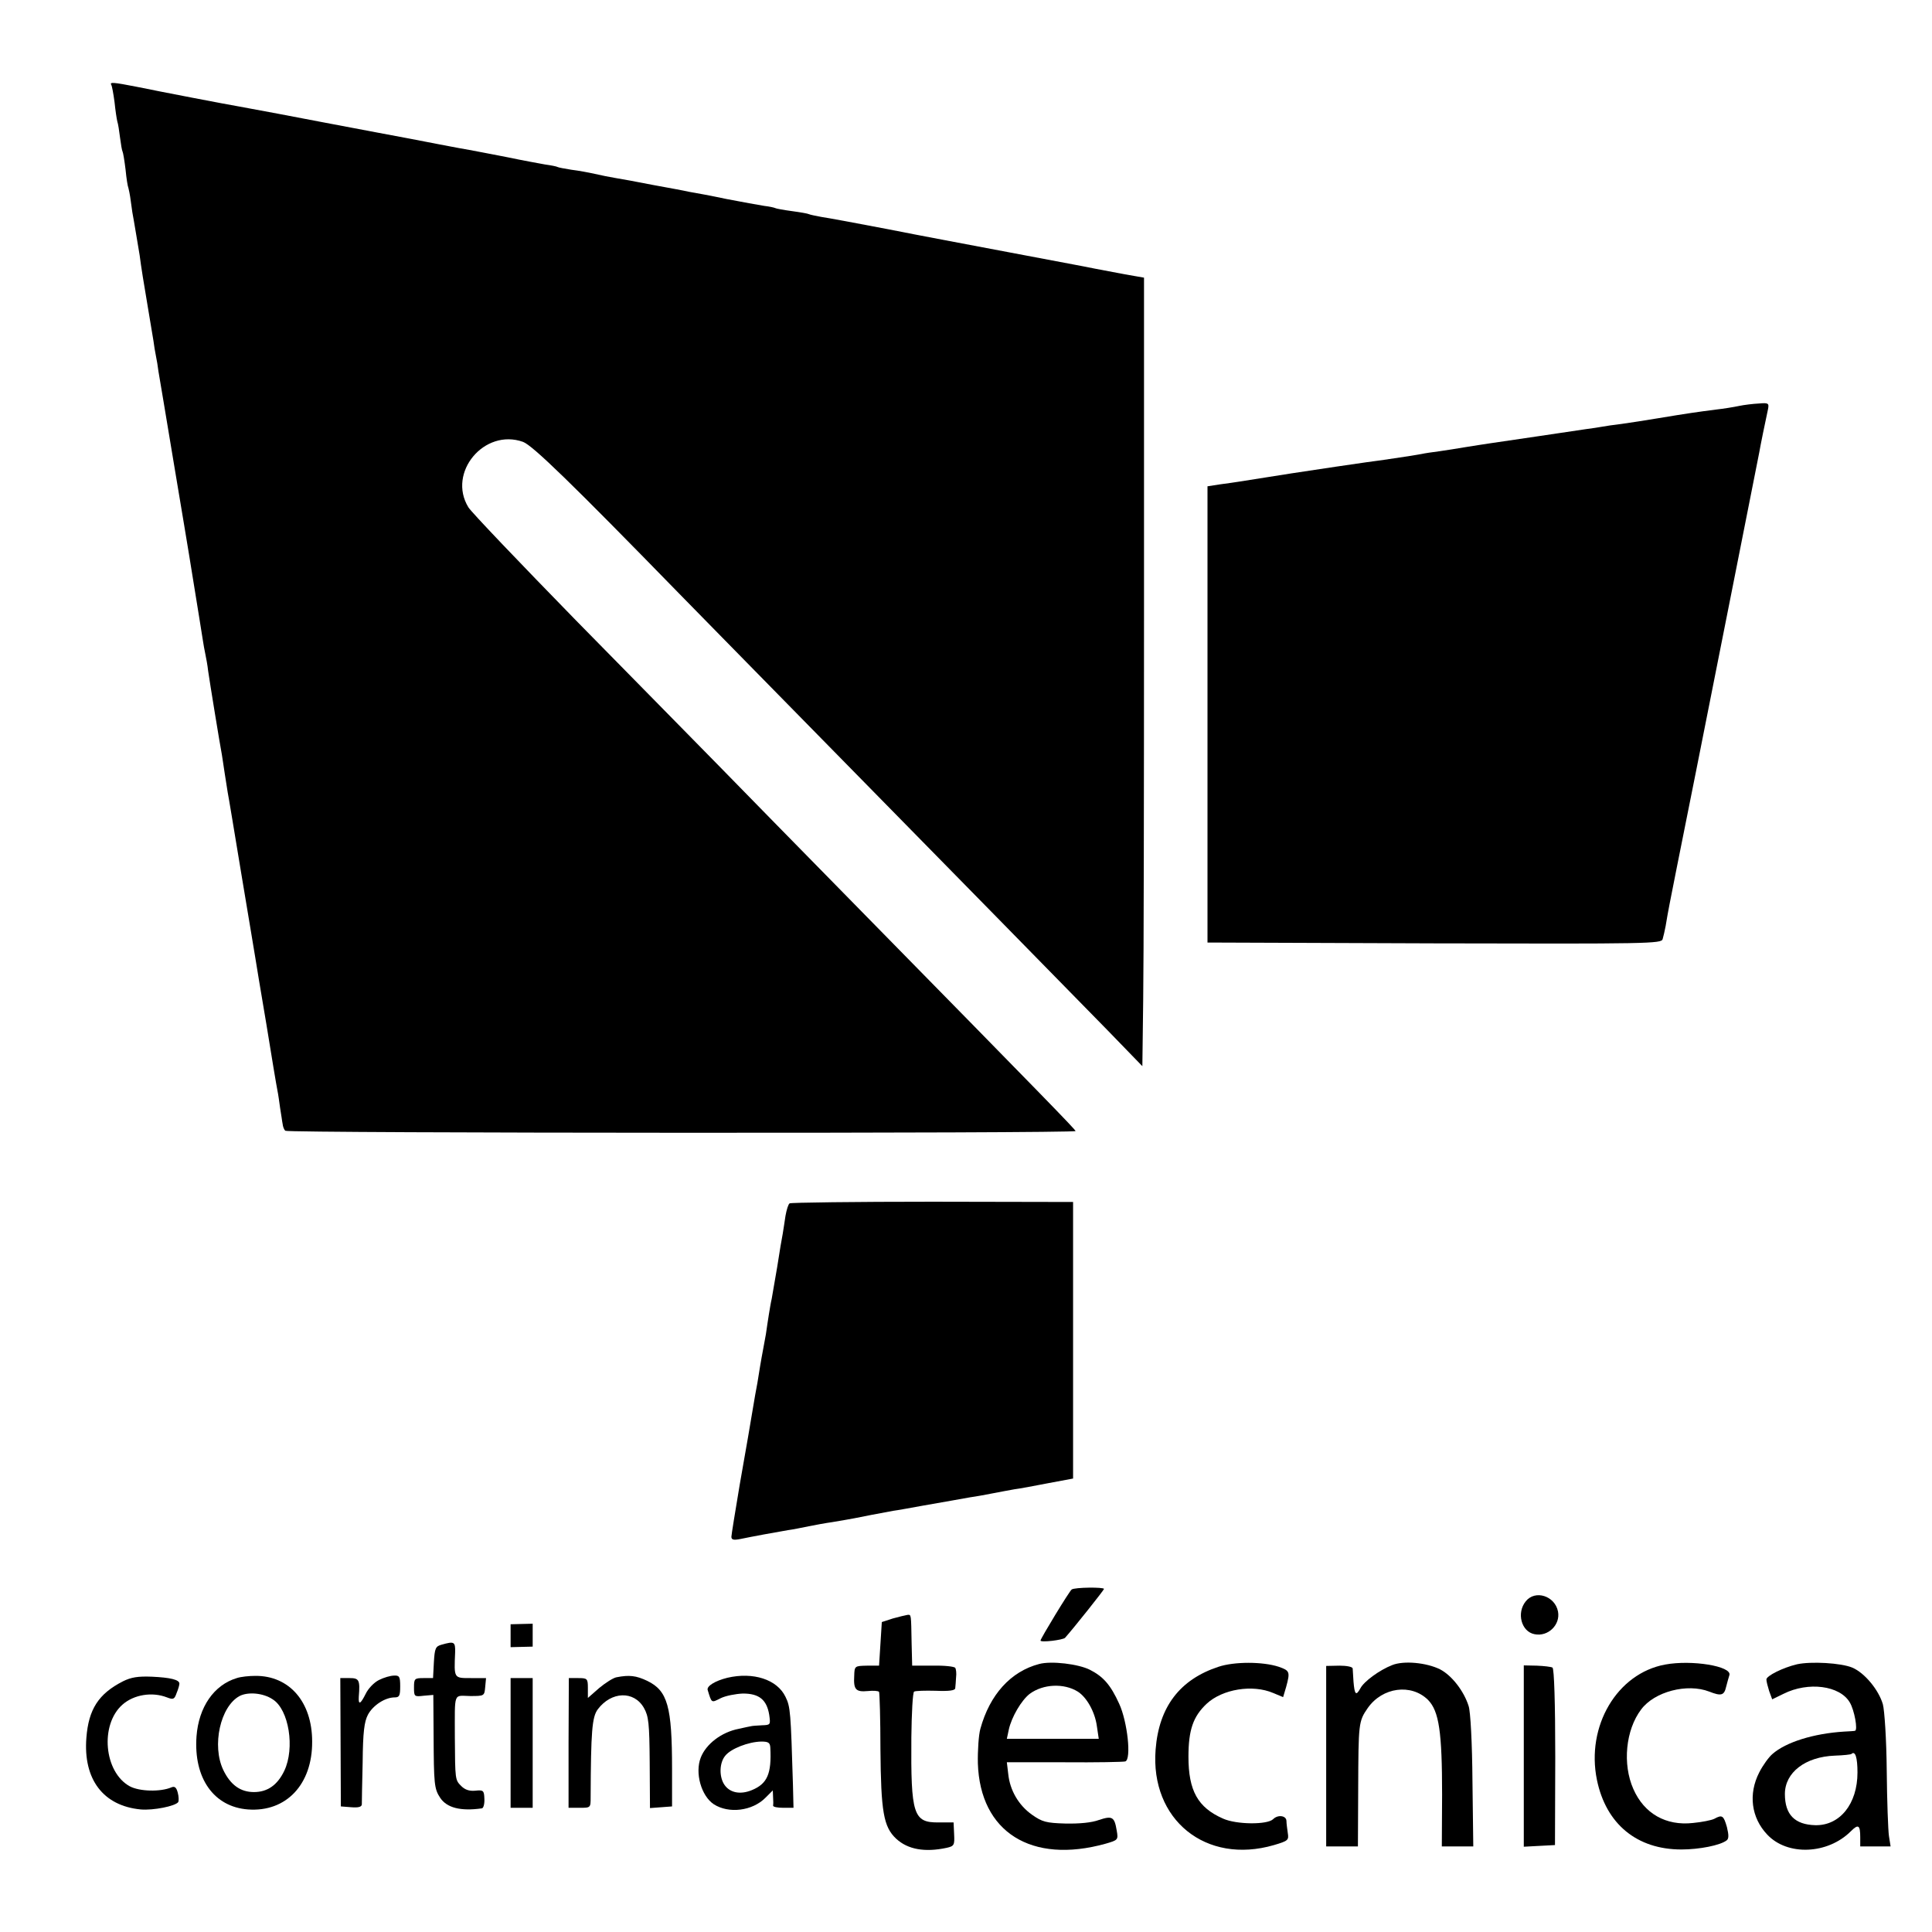 <?xml version="1.0" standalone="no"?>
<!DOCTYPE svg PUBLIC "-//W3C//DTD SVG 20010904//EN"
 "http://www.w3.org/TR/2001/REC-SVG-20010904/DTD/svg10.dtd">
<svg version="1.0" xmlns="http://www.w3.org/2000/svg"
 width="700pt" height="700pt" viewBox="0 0 700 700"
 preserveAspectRatio="xMidYMid meet">
<g transform="translate(0,700) scale(0.1,-0.1)"
fill="#000000" stroke="none">
<path d="M403 6693 c3 -5 8 -33 12 -63 3 -30 8 -62 10 -70 3 -8 7 -35 10 -59
3 -24 7 -47 9 -50 2 -3 7 -33 11 -66 3 -32 8 -62 10 -65 1 -3 6 -25 9 -50 3
-25 8 -56 11 -70 4 -22 13 -78 21 -125 5 -40 15 -102 30 -190 8 -49 17 -103
20 -120 2 -16 6 -41 9 -55 3 -14 7 -38 9 -55 3 -16 28 -167 56 -335 28 -168
53 -316 55 -330 35 -217 47 -289 50 -310 2 -14 6 -36 9 -50 3 -14 8 -41 10
-60 5 -36 43 -269 50 -305 2 -11 6 -41 10 -66 4 -25 9 -57 11 -70 3 -14 25
-148 50 -299 25 -151 48 -286 50 -300 2 -14 20 -122 40 -240 19 -118 37 -226
40 -240 3 -14 7 -43 10 -65 4 -22 7 -48 9 -57 1 -10 5 -21 10 -25 9 -9 2867
-10 2863 -1 -2 7 -113 121 -759 779 -219 223 -462 471 -539 550 -78 79 -308
314 -512 521 -203 208 -379 392 -390 410 -77 126 58 287 198 237 35 -13 176
-150 565 -549 67 -69 229 -233 359 -366 640 -652 1078 -1098 1193 -1216 l127
-131 3 239 c2 132 3 774 3 1428 l0 1190 -69 12 c-113 21 -120 23 -151 29 -16
3 -138 26 -270 51 -132 25 -330 62 -440 84 -110 21 -217 41 -239 44 -21 4 -41
8 -45 10 -3 2 -31 7 -61 11 -30 4 -58 9 -61 11 -4 2 -22 6 -40 8 -19 3 -80 14
-137 25 -56 12 -117 23 -135 26 -17 4 -77 15 -132 25 -55 11 -116 22 -135 25
-19 3 -53 10 -75 15 -22 5 -60 12 -85 15 -24 4 -47 8 -50 10 -3 2 -23 6 -45 9
-22 4 -83 15 -135 26 -52 10 -133 26 -180 34 -47 9 -96 18 -110 21 -14 3 -99
19 -190 36 -91 17 -174 33 -185 35 -61 12 -284 54 -308 58 -42 7 -292 55 -374
72 -82 16 -96 17 -90 7z"/>
<path d="M6300 5529 c-19 -4 -56 -10 -83 -13 -63 -8 -105 -14 -207 -31 -47 -8
-107 -17 -135 -21 -27 -3 -59 -8 -70 -10 -10 -2 -37 -6 -60 -9 -22 -3 -101
-15 -175 -26 -74 -11 -151 -22 -170 -25 -19 -3 -60 -9 -90 -14 -30 -5 -73 -12
-95 -15 -23 -3 -52 -7 -65 -10 -22 -4 -58 -10 -135 -21 -42 -5 -305 -44 -335
-49 -14 -2 -56 -9 -95 -15 -38 -6 -81 -13 -95 -15 -14 -2 -45 -7 -70 -10 l-45
-7 0 -826 0 -827 822 -3 c776 -2 822 -1 827 15 3 10 8 32 11 48 9 55 16 89 40
210 13 66 26 131 29 145 3 14 21 106 41 205 50 250 223 1125 229 1155 4 24 22
112 32 158 4 21 1 23 -33 20 -21 -1 -54 -5 -73 -9z"/>
<path d="M2861 2640 c-5 -3 -11 -23 -15 -45 -3 -22 -8 -51 -10 -65 -3 -14 -12
-68 -20 -120 -9 -52 -18 -105 -20 -116 -3 -12 -7 -37 -10 -55 -3 -19 -8 -51
-11 -73 -4 -21 -9 -48 -11 -60 -2 -11 -7 -37 -10 -56 -7 -46 -13 -80 -18 -105
-2 -11 -7 -40 -11 -65 -12 -70 -12 -74 -45 -260 -16 -96 -30 -181 -30 -188 0
-11 8 -13 33 -8 38 8 130 25 172 32 17 2 50 9 75 14 25 5 63 12 85 15 78 13
91 16 141 26 28 5 64 12 80 15 16 2 65 11 109 19 102 18 121 21 170 30 22 3
60 10 85 15 25 5 59 11 75 14 17 2 71 12 122 22 l91 17 0 501 0 501 -509 1
c-281 0 -514 -3 -518 -6z"/>
<path d="M3883 1241 c-8 -5 -113 -178 -113 -185 0 -8 82 2 89 10 32 36 141
173 141 177 0 7 -106 6 -117 -2z"/>
<path d="M5528 1198 c-34 -42 -16 -110 32 -119 49 -10 94 34 85 82 -11 57 -83
80 -117 37z"/>
<path d="M3235 1136 l-40 -13 -5 -79 -5 -79 -44 0 c-44 -1 -45 -1 -46 -37 -3
-50 6 -59 49 -55 20 2 38 1 41 -3 2 -4 5 -98 5 -209 2 -225 11 -280 57 -323
42 -39 104 -50 183 -33 27 6 29 10 27 49 l-2 43 -54 0 c-92 -1 -101 28 -99
308 1 88 5 163 10 166 5 3 40 4 78 3 49 -2 70 1 71 9 1 7 2 24 3 39 2 15 0 31
-3 35 -3 5 -40 9 -81 8 l-75 0 -2 80 c-2 108 -1 105 -15 104 -7 -1 -31 -7 -53
-13z"/>
<path d="M1850 1074 l0 -42 40 1 40 1 0 41 0 42 -40 -1 -40 -1 0 -41z"/>
<path d="M1600 1041 c-22 -6 -25 -13 -28 -64 l-3 -57 -34 0 c-33 0 -35 -2 -35
-34 0 -33 1 -34 35 -30 l35 3 1 -147 c1 -175 2 -193 24 -226 24 -36 74 -49
151 -38 6 1 10 17 9 35 -1 30 -4 32 -33 29 -21 -2 -37 3 -51 17 -22 22 -22 23
-23 176 0 168 -6 151 55 150 52 0 52 0 55 33 l3 32 -55 0 c-62 0 -61 -2 -57
93 1 39 -3 41 -49 28z"/>
<path d="M3765 971 c-103 -27 -179 -111 -213 -235 -6 -21 -10 -78 -9 -125 8
-249 194 -366 463 -291 45 13 46 14 40 48 -8 49 -16 54 -64 38 -27 -10 -71
-14 -122 -13 -70 2 -84 6 -121 32 -48 34 -80 88 -86 148 l-5 42 208 0 c115 -1
214 1 221 3 23 7 8 144 -22 209 -31 68 -57 98 -106 123 -41 21 -140 33 -184
21z m140 -100 c33 -21 62 -74 69 -124 l7 -47 -167 0 -166 0 7 33 c10 46 46
107 76 130 49 36 124 39 174 8z"/>
<path d="M4415 961 c-140 -46 -216 -145 -228 -300 -20 -254 182 -418 429 -346
51 15 54 18 50 43 -2 15 -5 35 -5 45 -1 19 -31 23 -48 6 -21 -21 -134 -20
-182 2 -91 40 -125 101 -125 224 0 97 17 146 66 192 57 53 166 71 241 39 l36
-15 11 37 c15 55 13 59 -27 73 -58 19 -161 19 -218 0z"/>
<path d="M5044 967 c-46 -18 -102 -59 -115 -84 -16 -29 -21 -23 -25 24 -1 21
-3 43 -3 48 -1 6 -22 10 -48 10 l-48 -1 0 -327 0 -327 58 0 57 0 1 208 c1 239
1 245 35 294 53 75 157 89 218 29 40 -41 51 -116 51 -344 l-1 -187 57 0 57 0
-3 238 c-1 134 -7 252 -14 271 -17 54 -61 111 -104 133 -49 24 -131 32 -173
15z"/>
<path d="M6033 969 c-174 -32 -287 -223 -247 -418 33 -160 145 -252 306 -252
65 0 141 15 164 33 8 6 8 19 1 48 -12 42 -17 46 -46 30 -10 -5 -45 -12 -77
-15 -98 -11 -177 34 -216 123 -40 90 -28 214 28 288 48 65 167 96 247 65 43
-17 54 -14 61 17 4 15 9 34 12 43 9 32 -136 56 -233 38z"/>
<path d="M6511 970 c-51 -12 -111 -42 -111 -55 0 -7 5 -26 10 -42 l11 -30 41
20 c90 45 204 30 240 -31 17 -28 30 -101 19 -103 -3 -1 -22 -2 -41 -3 -109 -7
-209 -38 -258 -81 -13 -11 -35 -41 -48 -67 -40 -78 -29 -164 29 -225 73 -78
219 -72 303 12 27 27 34 23 34 -22 l0 -33 55 0 55 0 -6 38 c-3 20 -7 127 -8
237 -1 112 -8 218 -14 240 -15 52 -66 114 -111 133 -41 17 -149 23 -200 12z
m219 -392 c0 -114 -64 -193 -153 -191 -74 2 -110 38 -110 113 0 78 74 135 181
139 31 1 58 4 60 6 14 13 22 -13 22 -67z"/>
<path d="M5521 638 l0 -329 56 3 57 3 1 318 c0 198 -4 321 -10 325 -5 3 -31 6
-57 7 l-47 1 0 -328z"/>
<path d="M445 908 c-88 -45 -124 -101 -132 -204 -12 -151 61 -247 197 -260 45
-4 126 12 136 27 2 4 2 20 -2 34 -5 19 -11 24 -23 19 -40 -17 -116 -15 -151 4
-93 51 -109 223 -26 296 41 36 107 47 161 26 23 -9 27 -7 35 16 6 14 10 29 10
34 0 14 -33 22 -100 25 -50 2 -75 -2 -105 -17z"/>
<path d="M858 920 c-83 -25 -138 -105 -146 -211 -11 -152 63 -256 187 -265
138 -10 233 91 232 246 0 144 -83 239 -206 238 -22 0 -52 -3 -67 -8z m130 -77
c59 -37 81 -177 42 -259 -25 -52 -61 -77 -110 -77 -49 0 -85 26 -111 80 -42
88 -11 230 59 268 31 16 86 11 120 -12z"/>
<path d="M1373 913 c-18 -9 -39 -31 -48 -50 -19 -38 -27 -42 -25 -10 5 60 1
67 -33 67 l-34 0 1 -232 1 -233 38 -3 c25 -2 37 1 38 10 0 7 1 76 3 153 1 110
6 147 19 172 18 34 62 63 97 63 17 0 20 6 20 40 0 35 -3 40 -22 39 -13 0 -37
-7 -55 -16z"/>
<path d="M2234 923 c-12 -2 -40 -20 -63 -39 l-41 -36 0 36 c0 34 -2 36 -35 36
l-34 0 -1 -235 0 -235 40 0 c40 0 40 0 40 38 1 239 5 291 26 319 49 65 131 68
167 5 17 -30 20 -55 21 -198 l1 -165 40 3 40 3 0 135 c0 228 -16 284 -90 320
-40 19 -65 22 -111 13z"/>
<path d="M2635 921 c-44 -11 -75 -30 -71 -44 15 -49 13 -47 47 -30 18 9 55 16
81 17 58 0 86 -22 95 -77 5 -36 5 -37 -26 -38 -17 -1 -34 -2 -38 -3 -5 -1 -26
-5 -47 -10 -62 -12 -118 -55 -137 -104 -22 -56 2 -139 47 -169 54 -35 140 -25
188 24 l26 26 1 -24 c1 -13 1 -27 0 -31 0 -5 16 -8 37 -8 l37 0 -2 83 c-8 263
-9 283 -27 319 -30 63 -117 91 -211 69z m156 -253 c5 -95 -11 -131 -67 -154
-41 -17 -79 -10 -99 19 -20 29 -19 80 3 106 20 25 83 50 130 51 26 0 32 -4 33
-22z"/>
<path d="M1850 685 l0 -235 40 0 40 0 0 235 0 235 -40 0 -40 0 0 -235z"/>
</g>
</svg>
